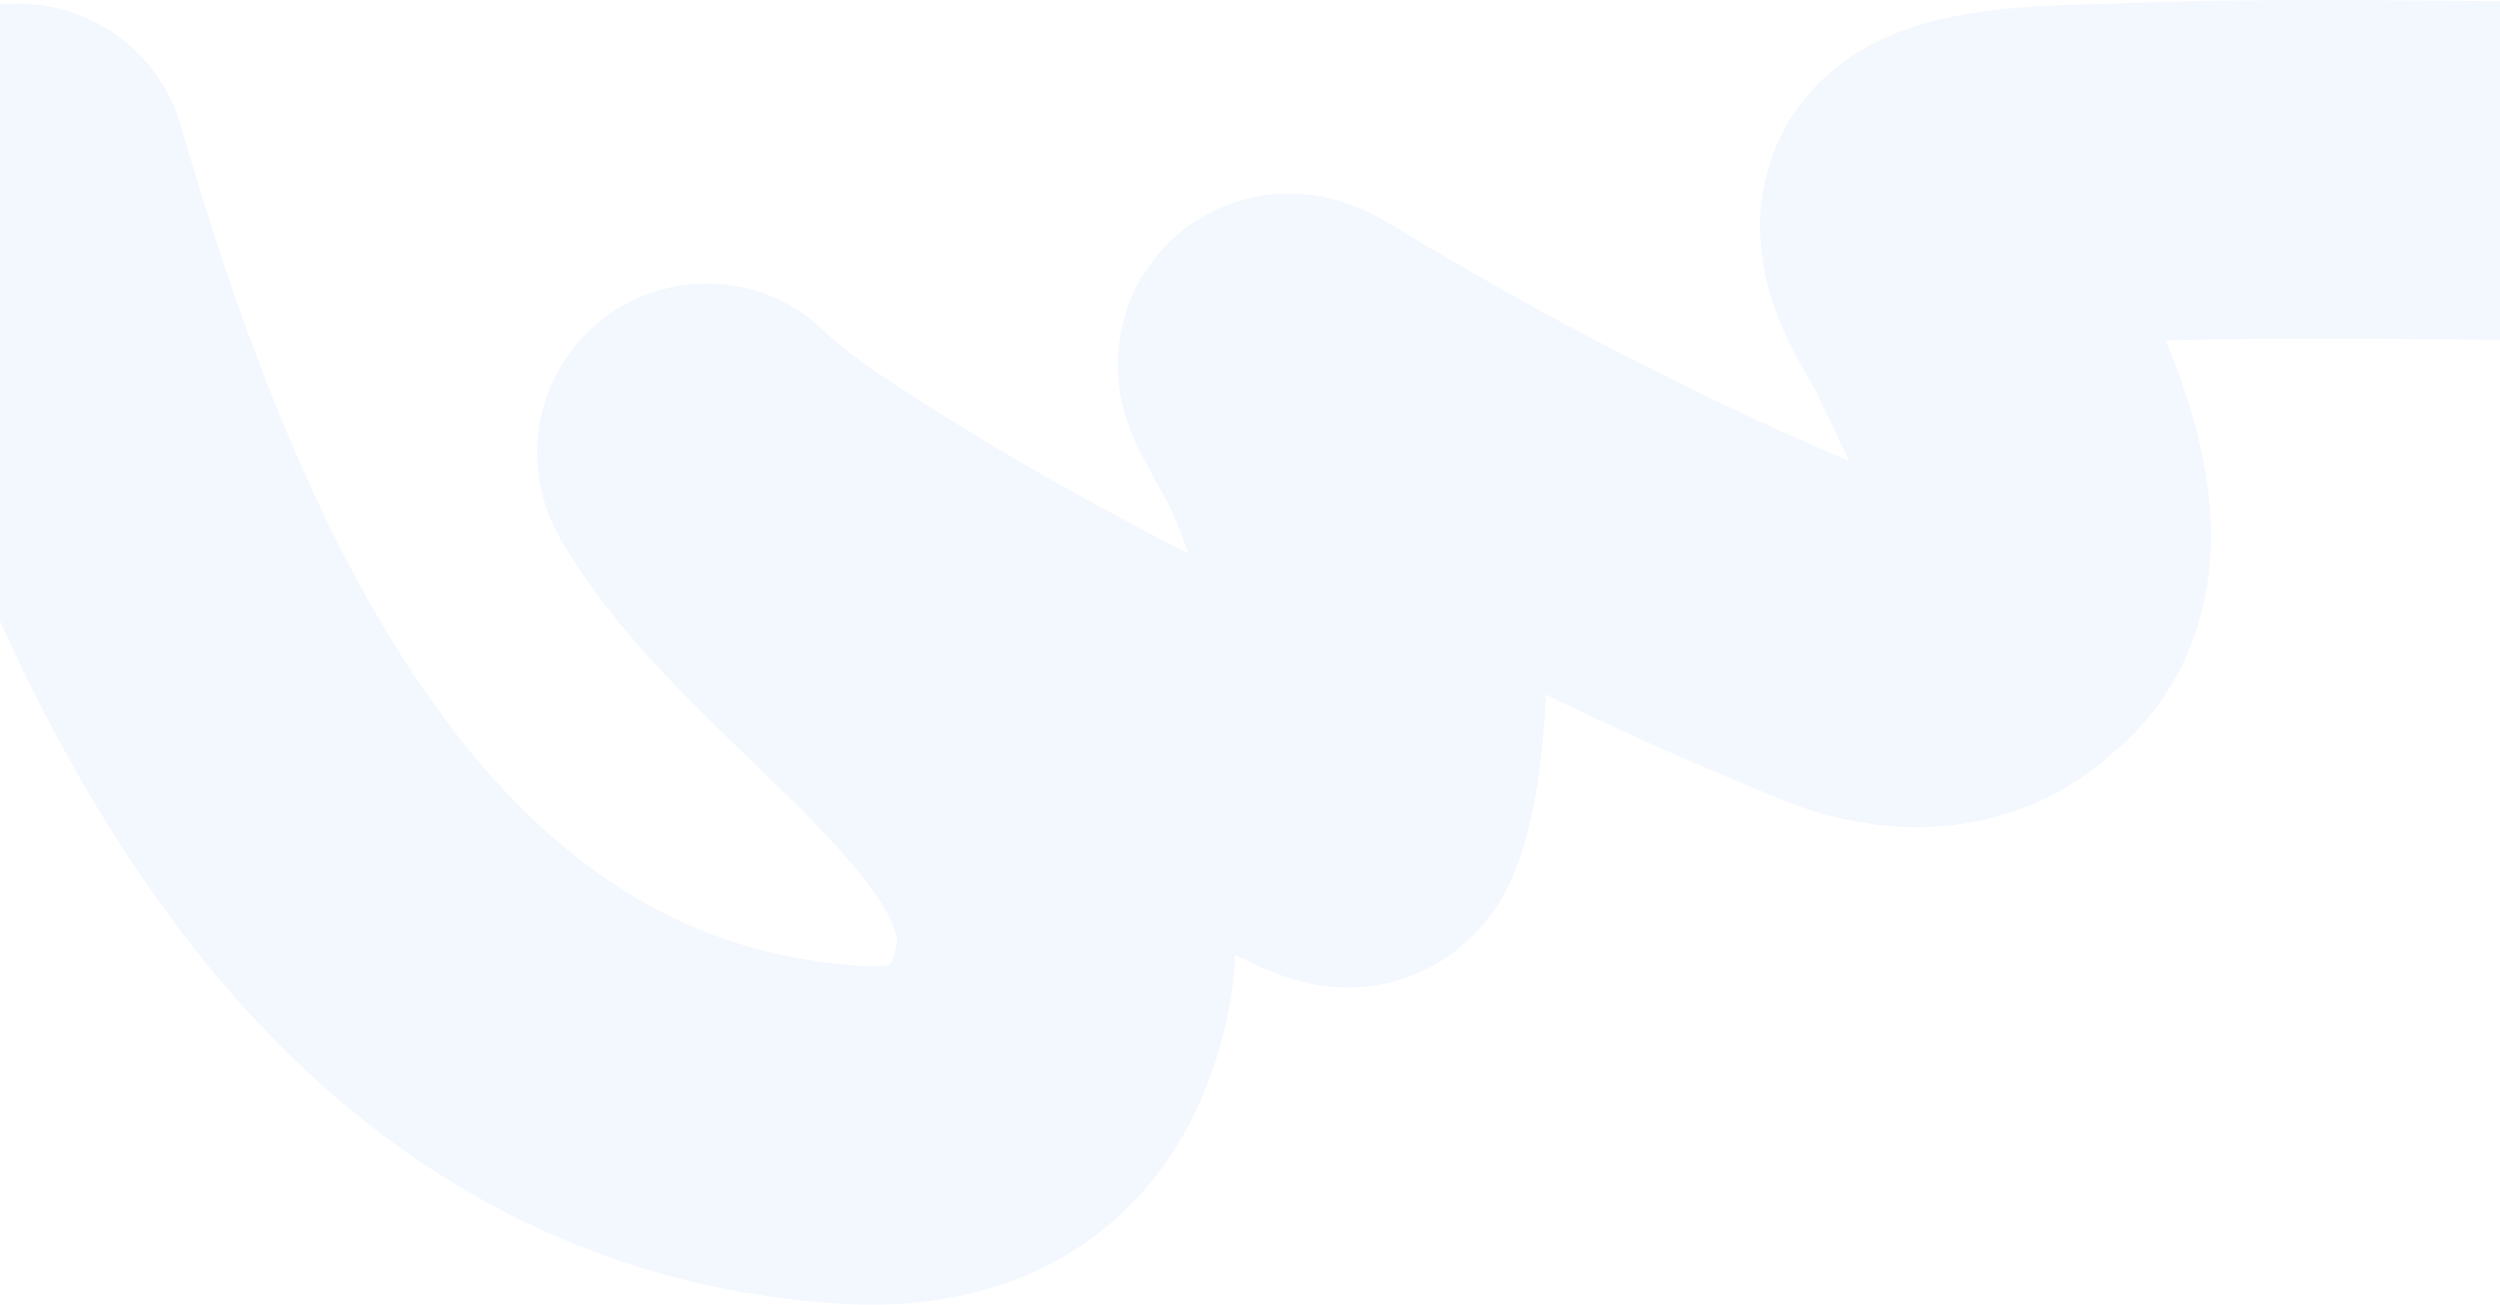 <svg width="1920" height="1002" viewBox="0 0 1920 1002" fill="none" xmlns="http://www.w3.org/2000/svg">
<path opacity="0.05" d="M14 132.766C110.769 466.841 277.65 847.545 652.787 871.449C767.551 878.762 803.194 811.859 815.644 753C847.583 602.007 632.662 490.216 550.104 360.276C547.614 356.358 539.87 344.759 543.479 348.329C564.617 369.241 591.328 387.756 618.559 405.676C734.928 482.255 867.503 550.11 1001.69 614.412C1006.93 616.923 1025.44 627.555 1034.81 628.407C1038.98 628.787 1041.56 623.856 1041.99 622.946C1045.85 614.766 1049.64 597.238 1050.82 590.517C1065.82 505.328 1055.45 418.978 1017.15 336.552C1009.78 320.71 1000.45 305.295 992.303 289.616C986.385 278.232 985.391 274.103 1002.79 284.667C1130.5 362.194 1271.97 435.554 1422.36 495.622C1426.11 497.119 1491.5 524 1536.63 480.602C1611 425 1532.09 288.94 1512.9 246.435C1502.61 223.65 1472.07 185.817 1484.74 161.098C1499.48 132.339 1593.15 134.142 1626.07 132.766C1740.73 127.97 1855.27 130.724 1970 131.4" stroke="#0F5CE4" stroke-width="260" stroke-linecap="round"/>
</svg>
